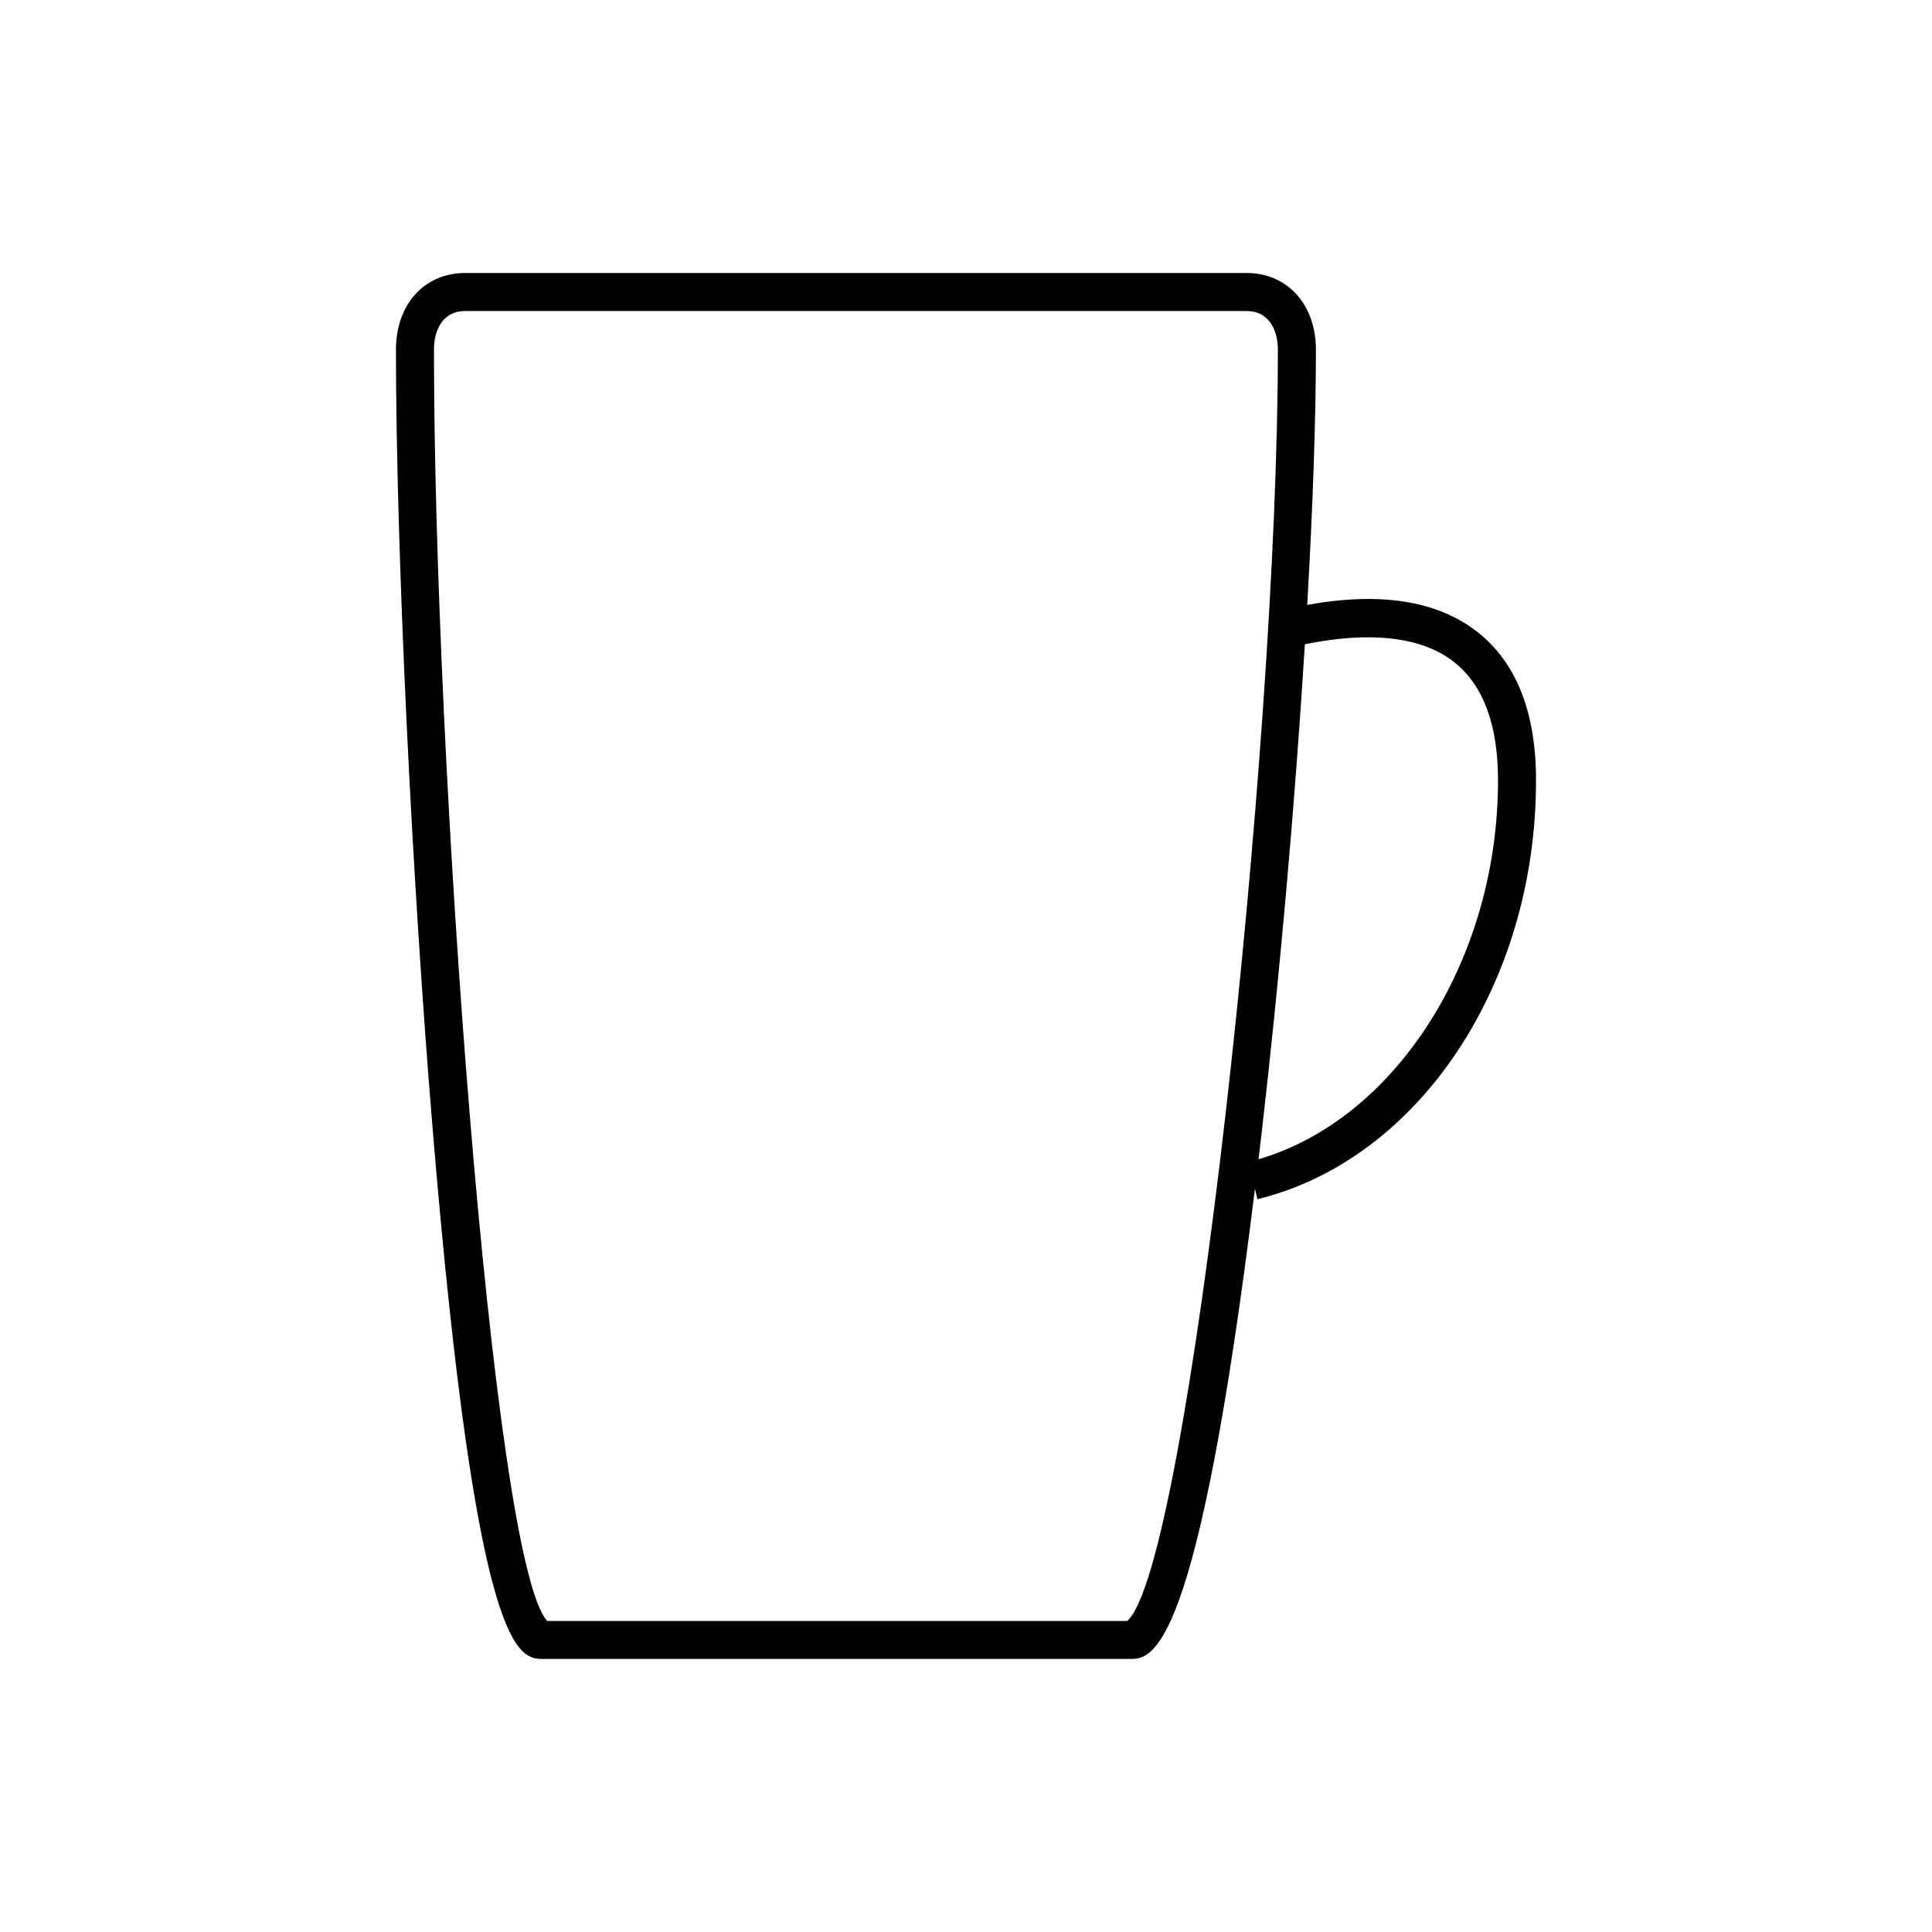 <?xml version="1.0" encoding="UTF-8"?>
<!-- The Best Svg Icon site in the world: iconSvg.co, Visit us! https://iconsvg.co -->
<svg fill="#000000" width="800px" height="800px" version="1.1" viewBox="144 144 512 512" xmlns="http://www.w3.org/2000/svg">
 <path d="m535.4 311.38c-10.574-8.219-25.684-10.574-44.969-7.078 1.477-25.914 2.301-49.305 2.301-67.633 0-11.965-7.559-20.324-18.379-20.324h-207.13c-10.77 0-18.293 8.352-18.293 20.309 0 52.266 4.144 139.78 9.855 208.09 11.613 138.9 22.695 138.9 29.316 138.9h155.29c5.879 0 17.879-0.051 33.18-124.62l0.68 2.777c43-10.539 74.043-57.426 73.809-111.49-0.07-17.805-5.34-30.91-15.66-38.934zm-92.691 262.2h-153.68c-14.664-15.672-30.023-228.75-30.023-336.92 0-4.949 2.156-10.23 8.219-10.23h207.12c6.125 0 8.305 5.297 8.305 10.246-0.004 105.8-23.762 323.11-39.949 336.91zm34.809-122.37c0.25-2.098 0.5-4.133 0.75-6.297 4.926-42.449 8.984-88.957 11.539-130.18 17.32-3.527 30.914-2 39.402 4.609 7.754 6.031 11.719 16.469 11.777 31.023 0.207 47.508-26.91 90.191-63.469 100.85z"/>
</svg>
